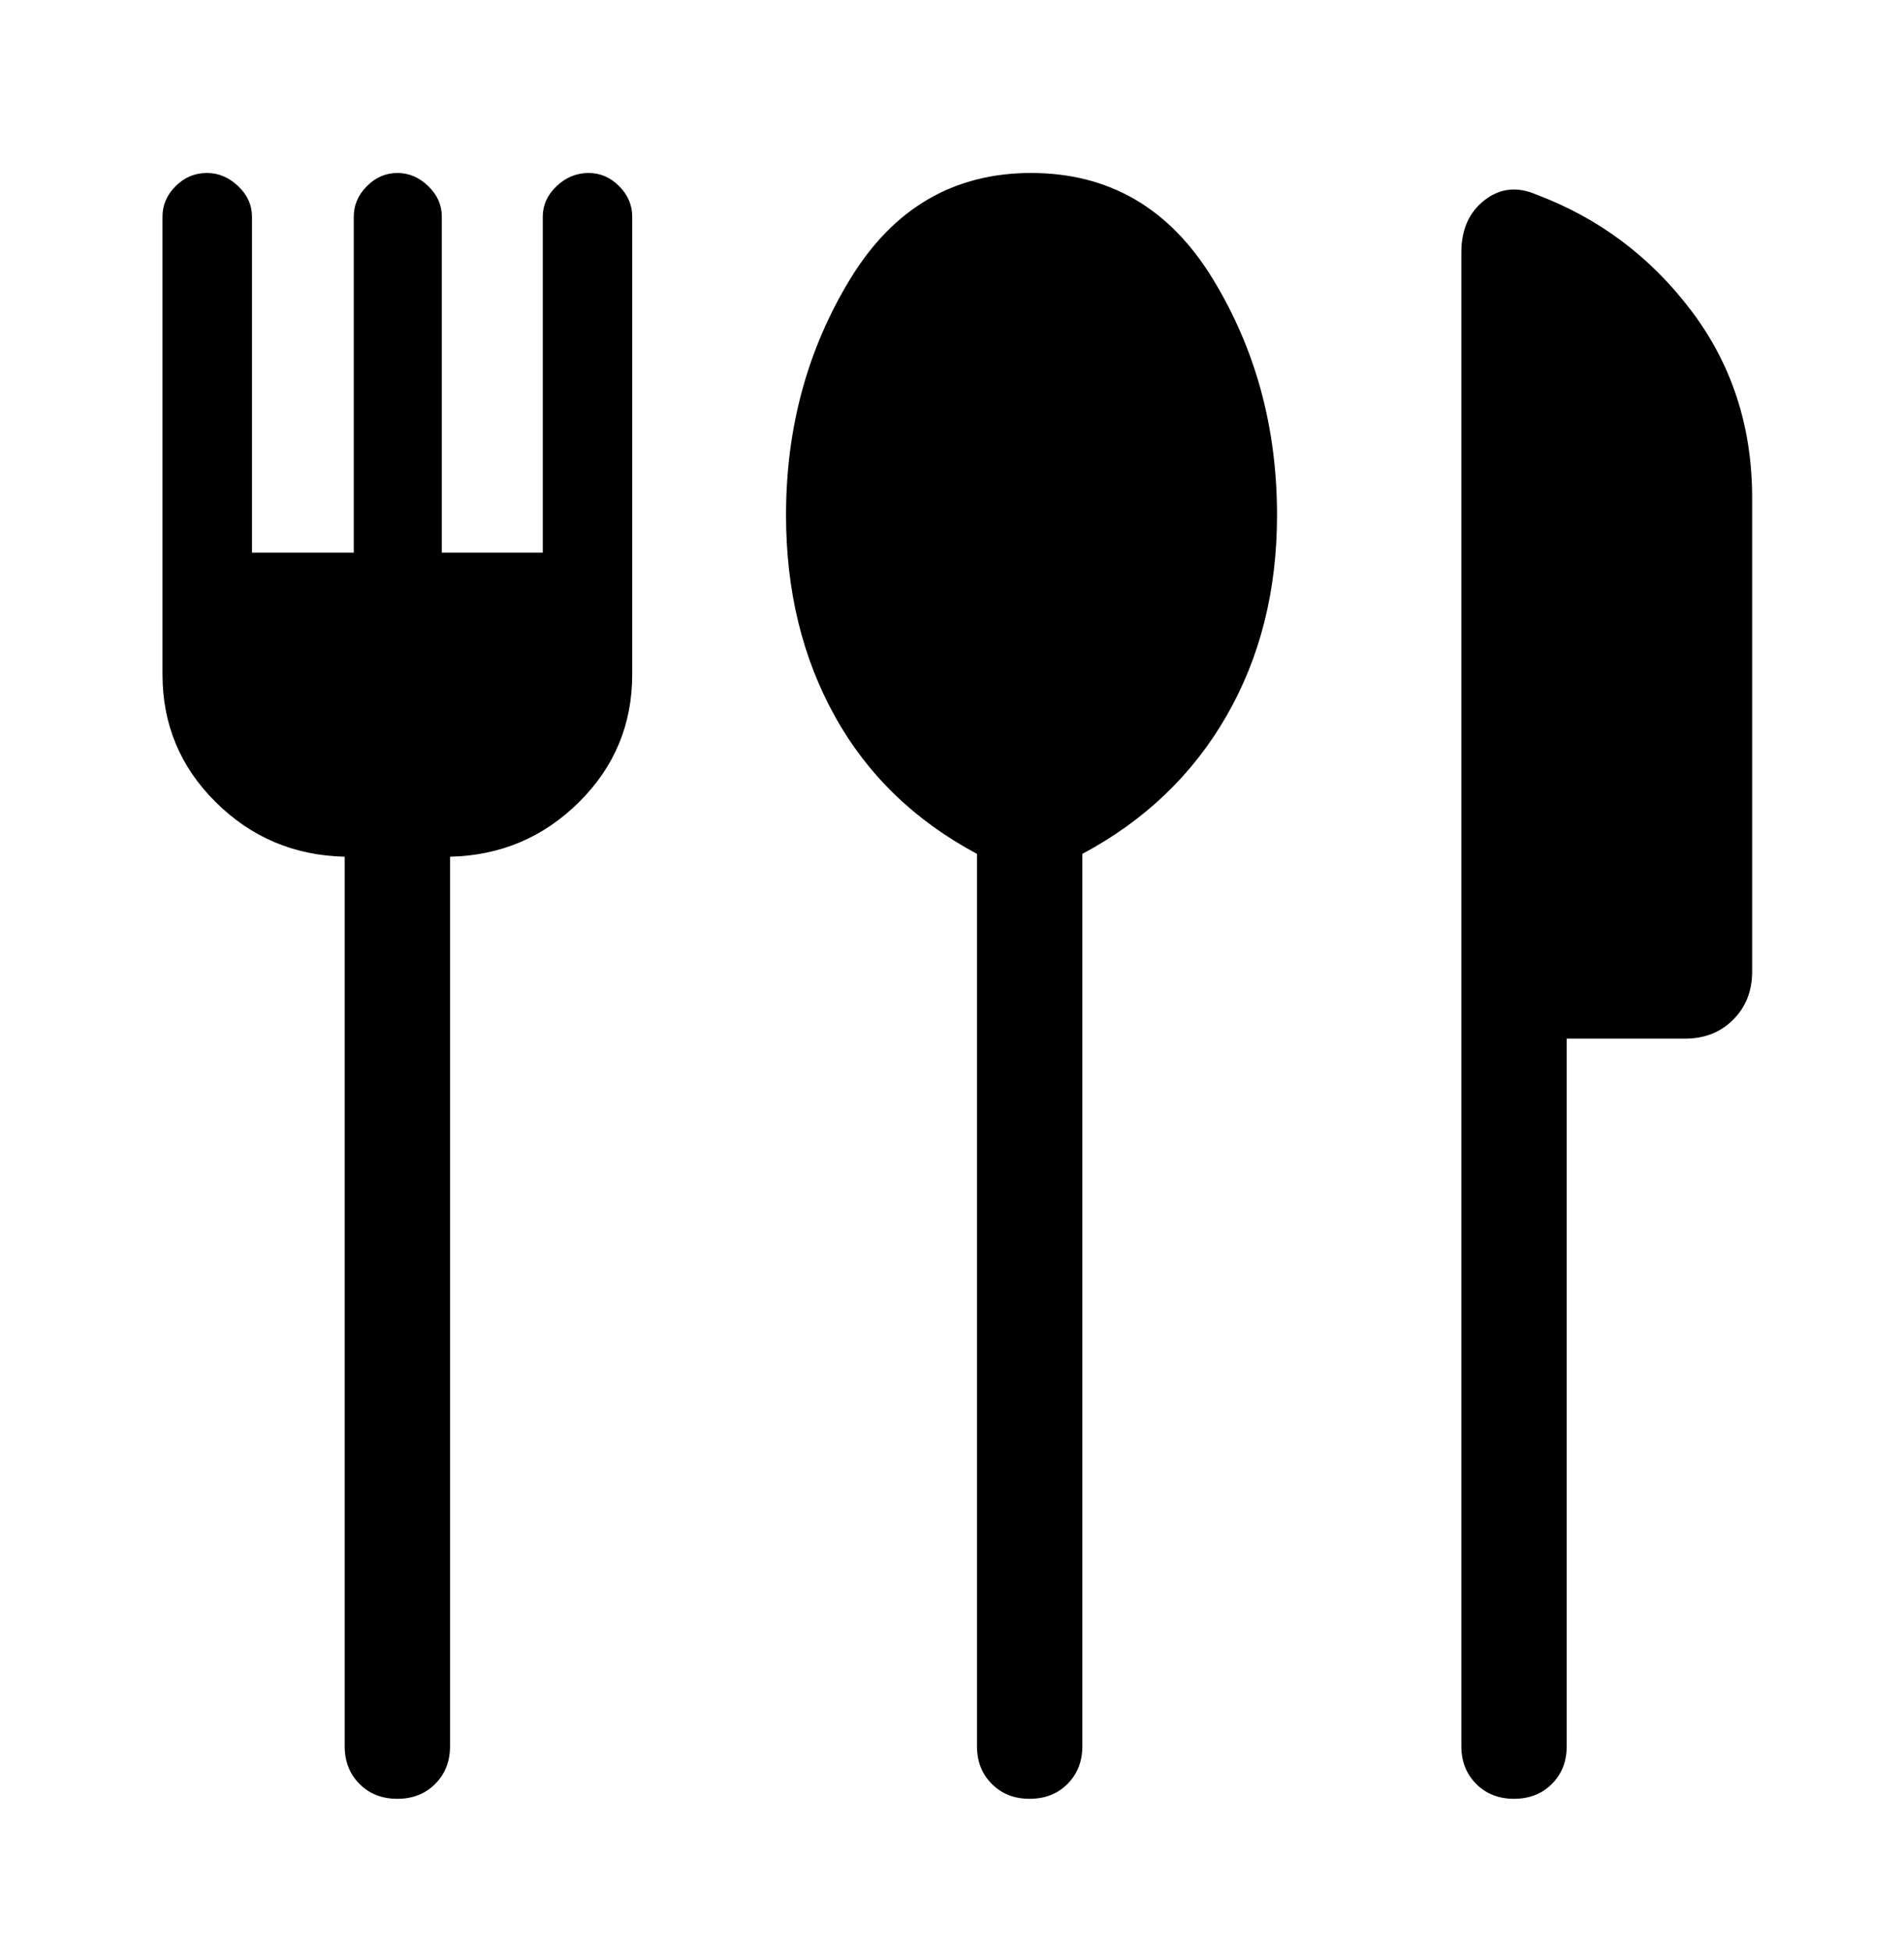 <svg width="41" height="42" viewBox="0 0 41 42" fill="none" xmlns="http://www.w3.org/2000/svg">
<path d="M22.171 38.724C21.841 38.724 21.57 38.617 21.357 38.404C21.144 38.191 21.038 37.92 21.038 37.589V18.382C19.697 17.666 18.676 16.678 17.976 15.416C17.276 14.155 16.926 12.713 16.926 11.089C16.926 9.205 17.39 7.506 18.316 5.993C19.243 4.48 20.539 3.724 22.203 3.724C23.88 3.724 25.182 4.48 26.109 5.993C27.036 7.506 27.499 9.205 27.499 11.089C27.499 12.713 27.136 14.155 26.409 15.416C25.682 16.678 24.648 17.666 23.307 18.382V37.589C23.307 37.92 23.2 38.191 22.987 38.404C22.774 38.617 22.502 38.724 22.171 38.724ZM32.602 38.724C32.272 38.724 32 38.617 31.788 38.404C31.575 38.191 31.468 37.92 31.468 37.589V5.432C31.468 4.942 31.635 4.568 31.968 4.309C32.301 4.05 32.674 4.01 33.087 4.19C34.428 4.695 35.538 5.525 36.414 6.682C37.291 7.838 37.73 9.183 37.73 10.716V20.916C37.73 21.334 37.594 21.678 37.322 21.951C37.05 22.223 36.705 22.359 36.287 22.359H33.737V37.589C33.737 37.92 33.631 38.191 33.418 38.404C33.204 38.617 32.932 38.724 32.602 38.724ZM8.556 38.724C8.226 38.724 7.954 38.617 7.741 38.404C7.529 38.191 7.422 37.92 7.422 37.589V18.443C6.335 18.418 5.409 18.026 4.645 17.268C3.881 16.511 3.499 15.595 3.499 14.52V4.663C3.499 4.414 3.593 4.195 3.782 4.007C3.97 3.818 4.195 3.724 4.457 3.724C4.706 3.724 4.929 3.818 5.128 4.007C5.327 4.195 5.426 4.414 5.426 4.663V11.897H7.618V4.663C7.618 4.414 7.713 4.195 7.901 4.007C8.089 3.818 8.308 3.724 8.557 3.724C8.806 3.724 9.027 3.818 9.222 4.007C9.417 4.195 9.514 4.414 9.514 4.663V11.897H11.688V4.663C11.688 4.414 11.787 4.195 11.986 4.007C12.184 3.818 12.415 3.724 12.676 3.724C12.925 3.724 13.143 3.818 13.332 4.007C13.52 4.195 13.614 4.414 13.614 4.663V14.52C13.614 15.595 13.232 16.511 12.468 17.268C11.704 18.026 10.779 18.418 9.691 18.443V37.589C9.691 37.92 9.585 38.191 9.371 38.404C9.158 38.617 8.886 38.724 8.556 38.724Z" fill="black"/>
</svg>
